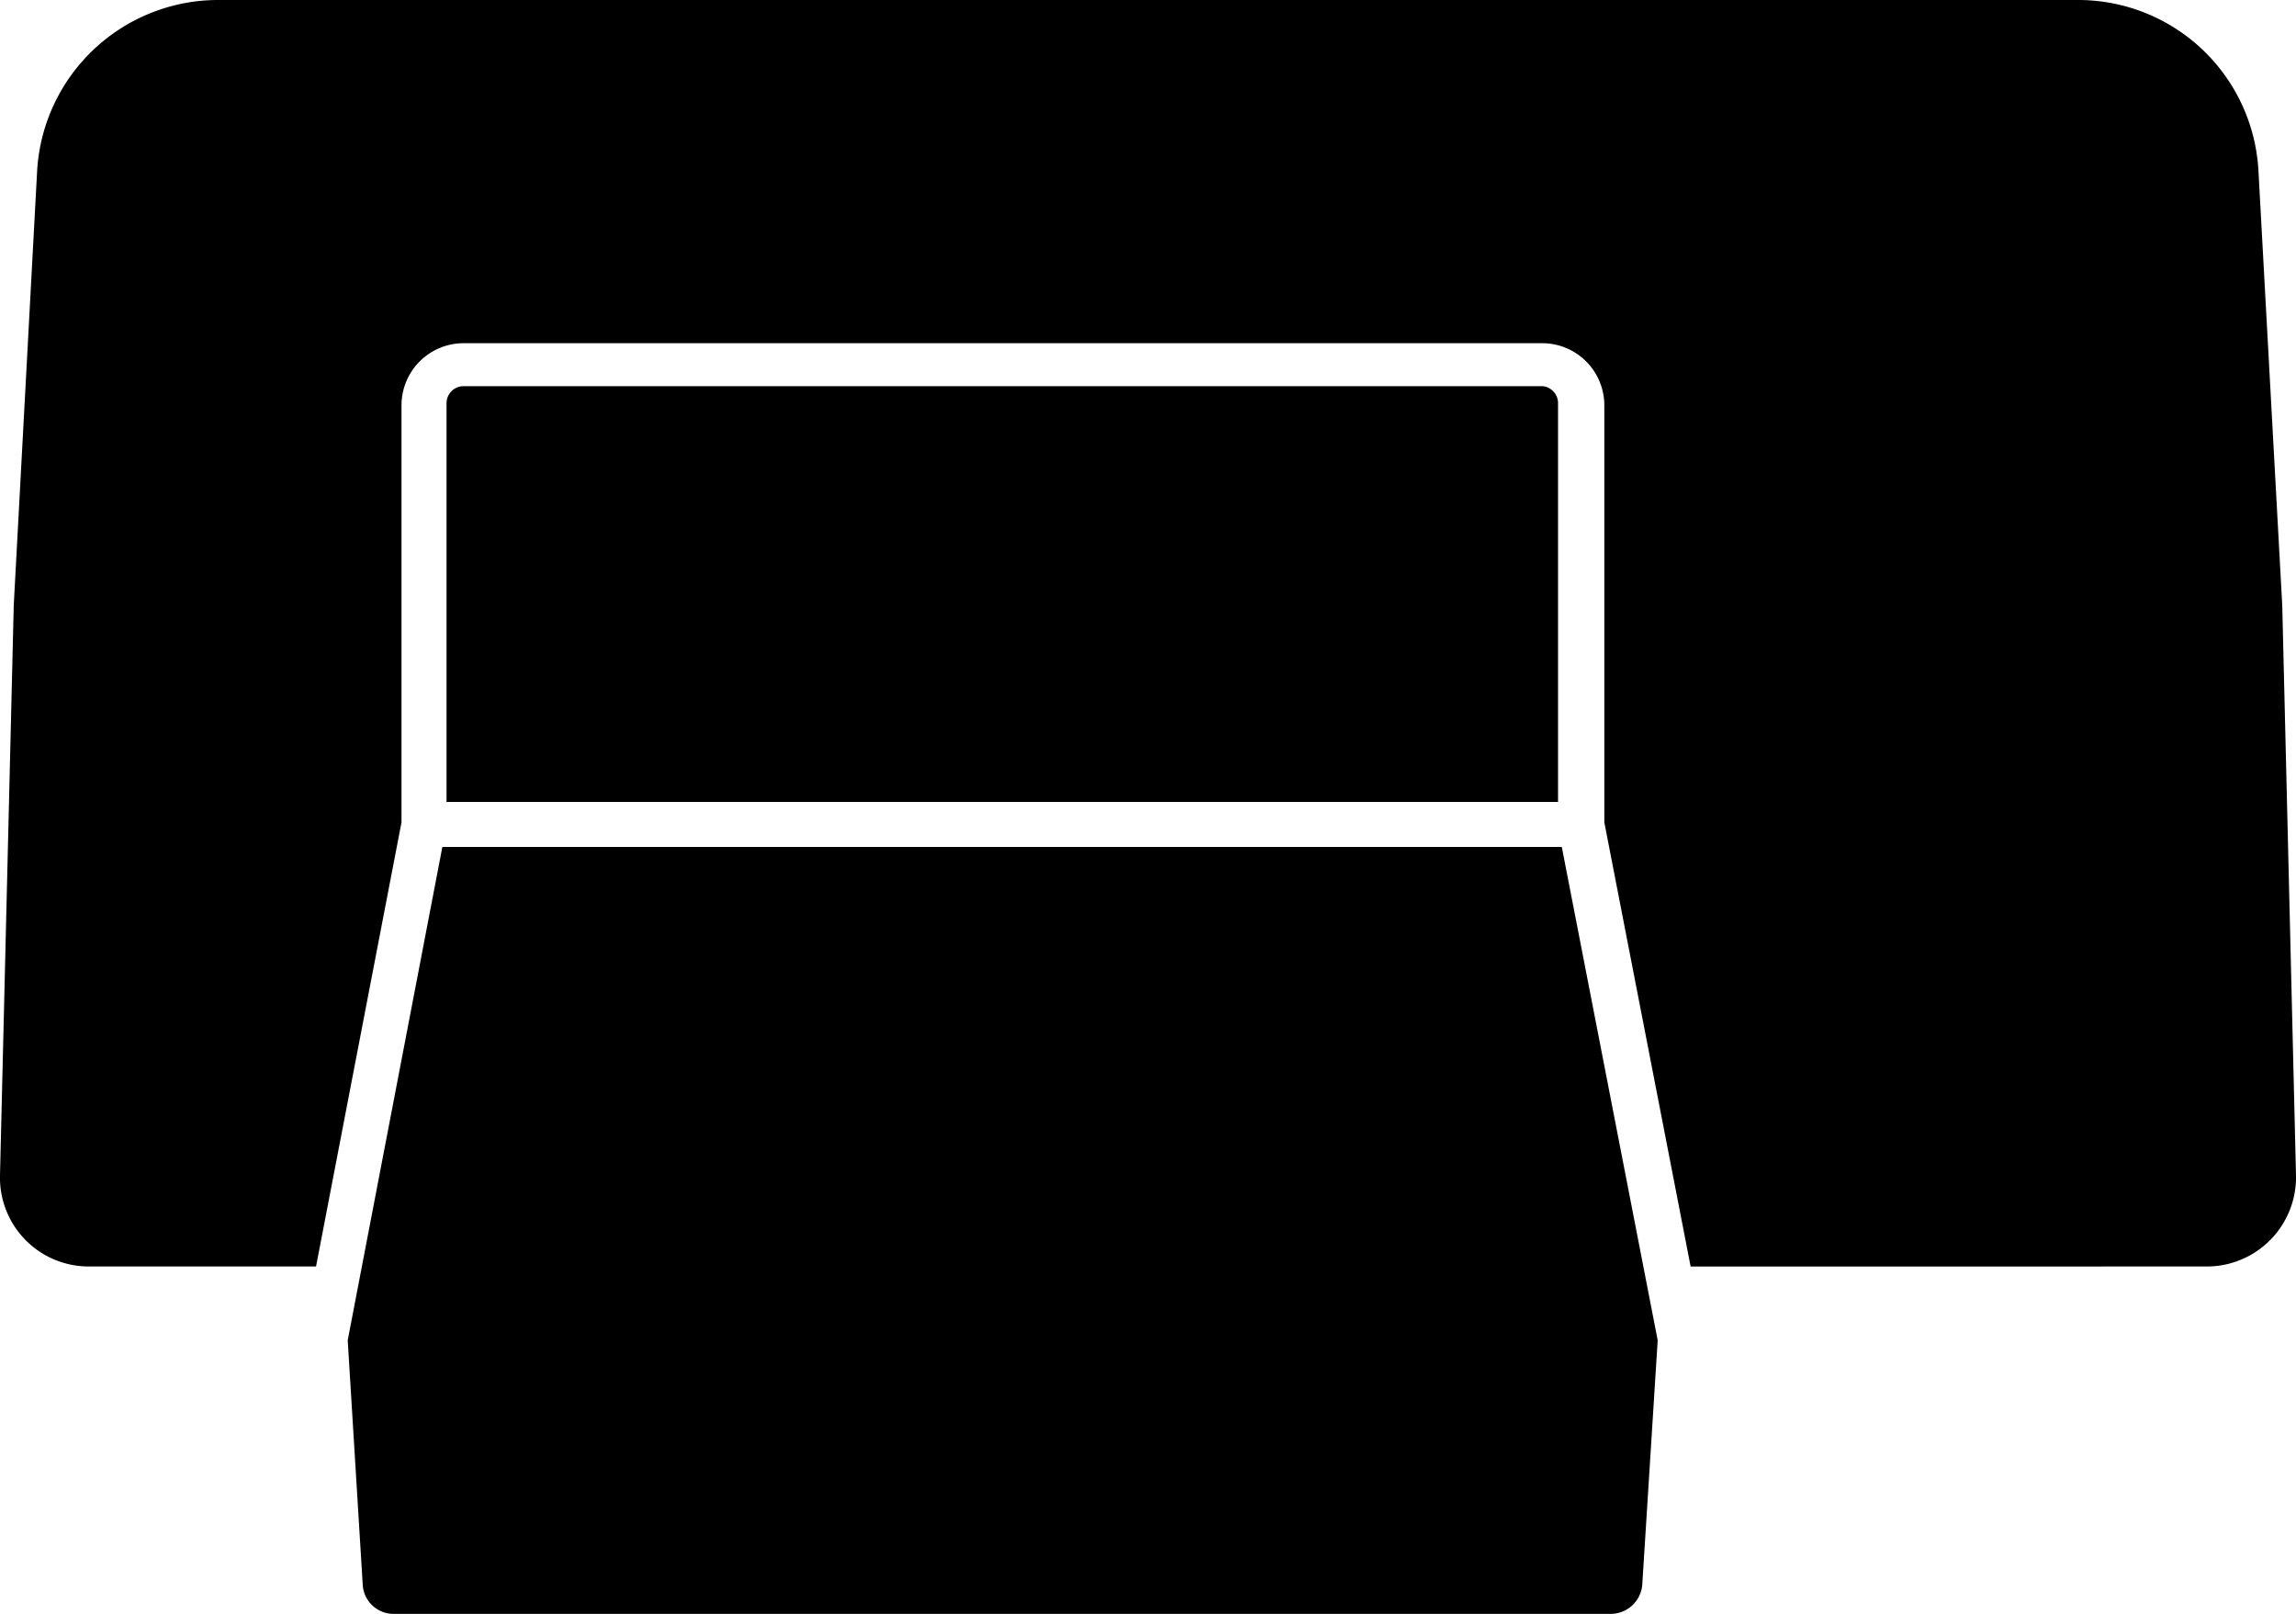 <svg xmlns="http://www.w3.org/2000/svg" viewBox="0 0 55.07 38.7"><g id="e6957915-24a6-4223-87da-12549ac5571d" data-name="Layer 2"><g id="beed6c0c-9cb8-4626-a740-17ad5112de2f" data-name="Layer 1"><path d="M37,9.26H11.12a.41.41,0,0,0-.41.41v9.56H37.37V9.67A.41.41,0,0,0,37,9.26Z"/><path d="M10.61,20.31,8.34,32.14,8.7,38a.74.74,0,0,0,.74.7H38.63a.76.76,0,0,0,.76-.7l.37-5.86-2.3-11.83Z"/><path d="M54.74,14.51l-.57-10.4A4.33,4.33,0,0,0,49.84,0H5.23A4.35,4.35,0,0,0,.89,4.11L.33,14.51,0,28.18a2.13,2.13,0,0,0,2.13,2.19H7.58L9.63,19.72v-10a1.49,1.49,0,0,1,1.49-1.49H37a1.49,1.49,0,0,1,1.48,1.49v10l2.07,10.65H52.93a2.14,2.14,0,0,0,2.14-2.19Z"/></g></g></svg>